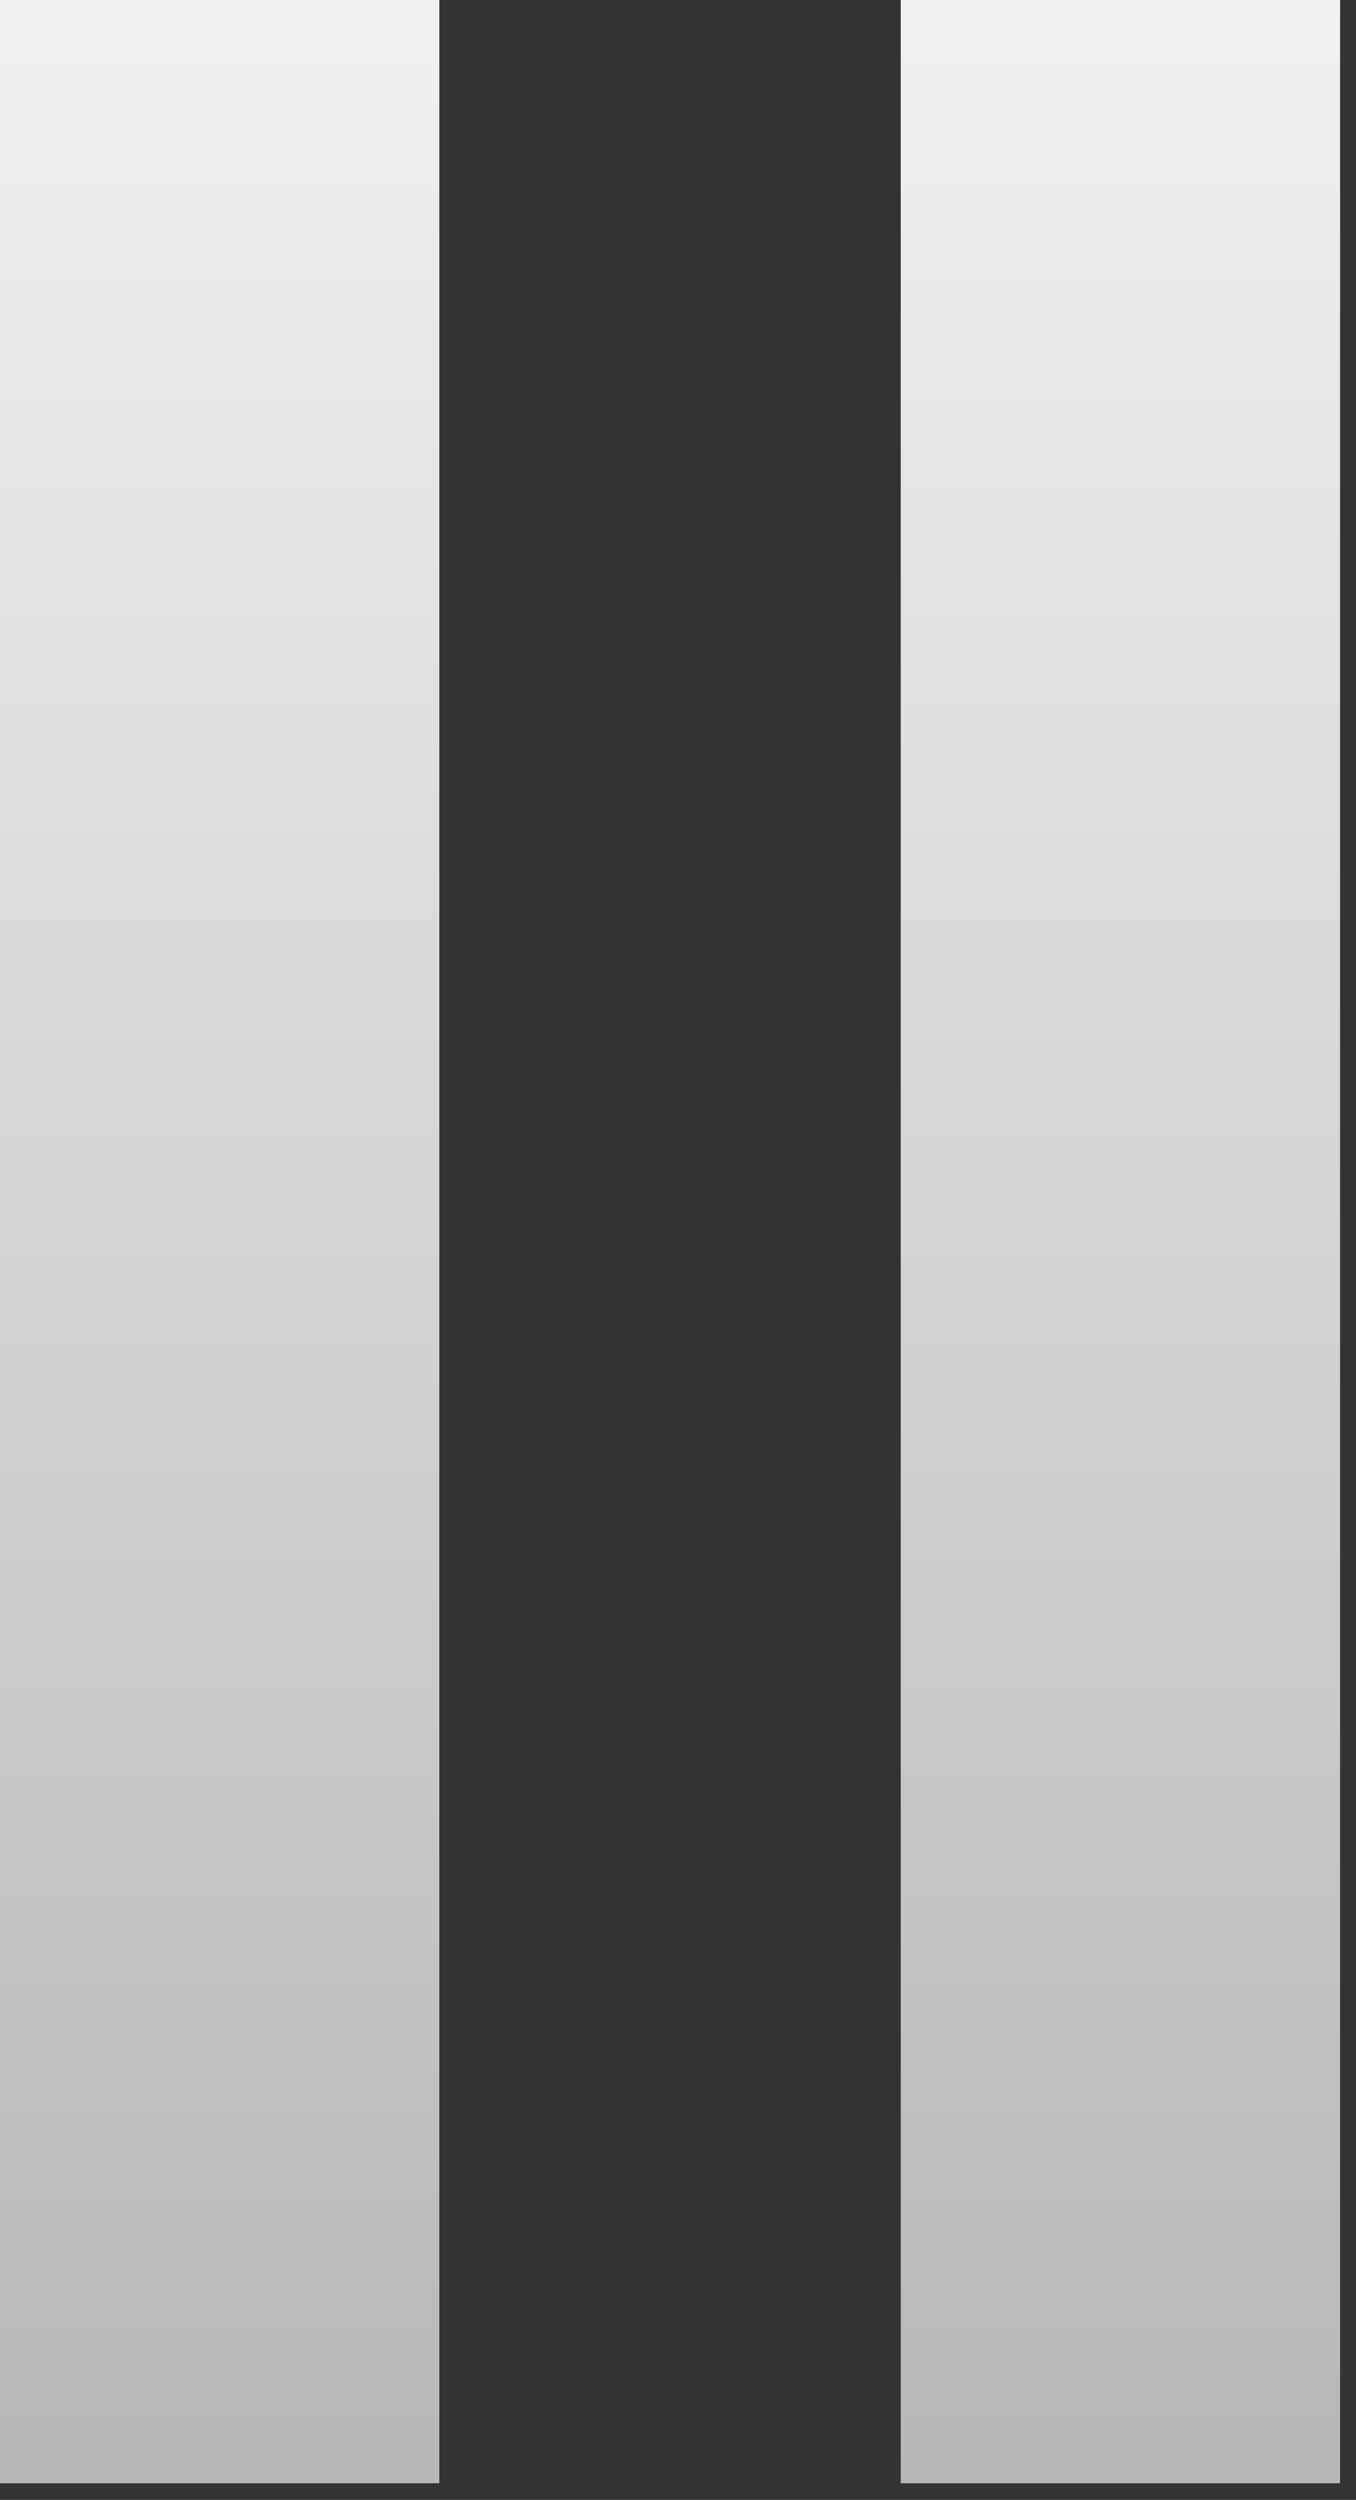 <?xml version="1.0" encoding="UTF-8"?> <svg xmlns="http://www.w3.org/2000/svg" width="51" height="94" viewBox="0 0 51 94" fill="none"><rect x="0" y="0" width="51" height="94" fill="#333333" stroke="none"/><path d="M16.524 6.64894e-05V93.374H-4.42028e-07V6.64894e-05H16.524ZM50.401 6.64894e-05V93.374H33.877V6.64894e-05H50.401Z" fill="url(#paint0_linear_122_59)"></path><defs><linearGradient id="paint0_linear_122_59" x1="25.221" y1="-22.626" x2="25.221" y2="141.374" gradientUnits="userSpaceOnUse"><stop stop-color="white"></stop><stop offset="1" stop-color="#999999"></stop></linearGradient></defs></svg> 
